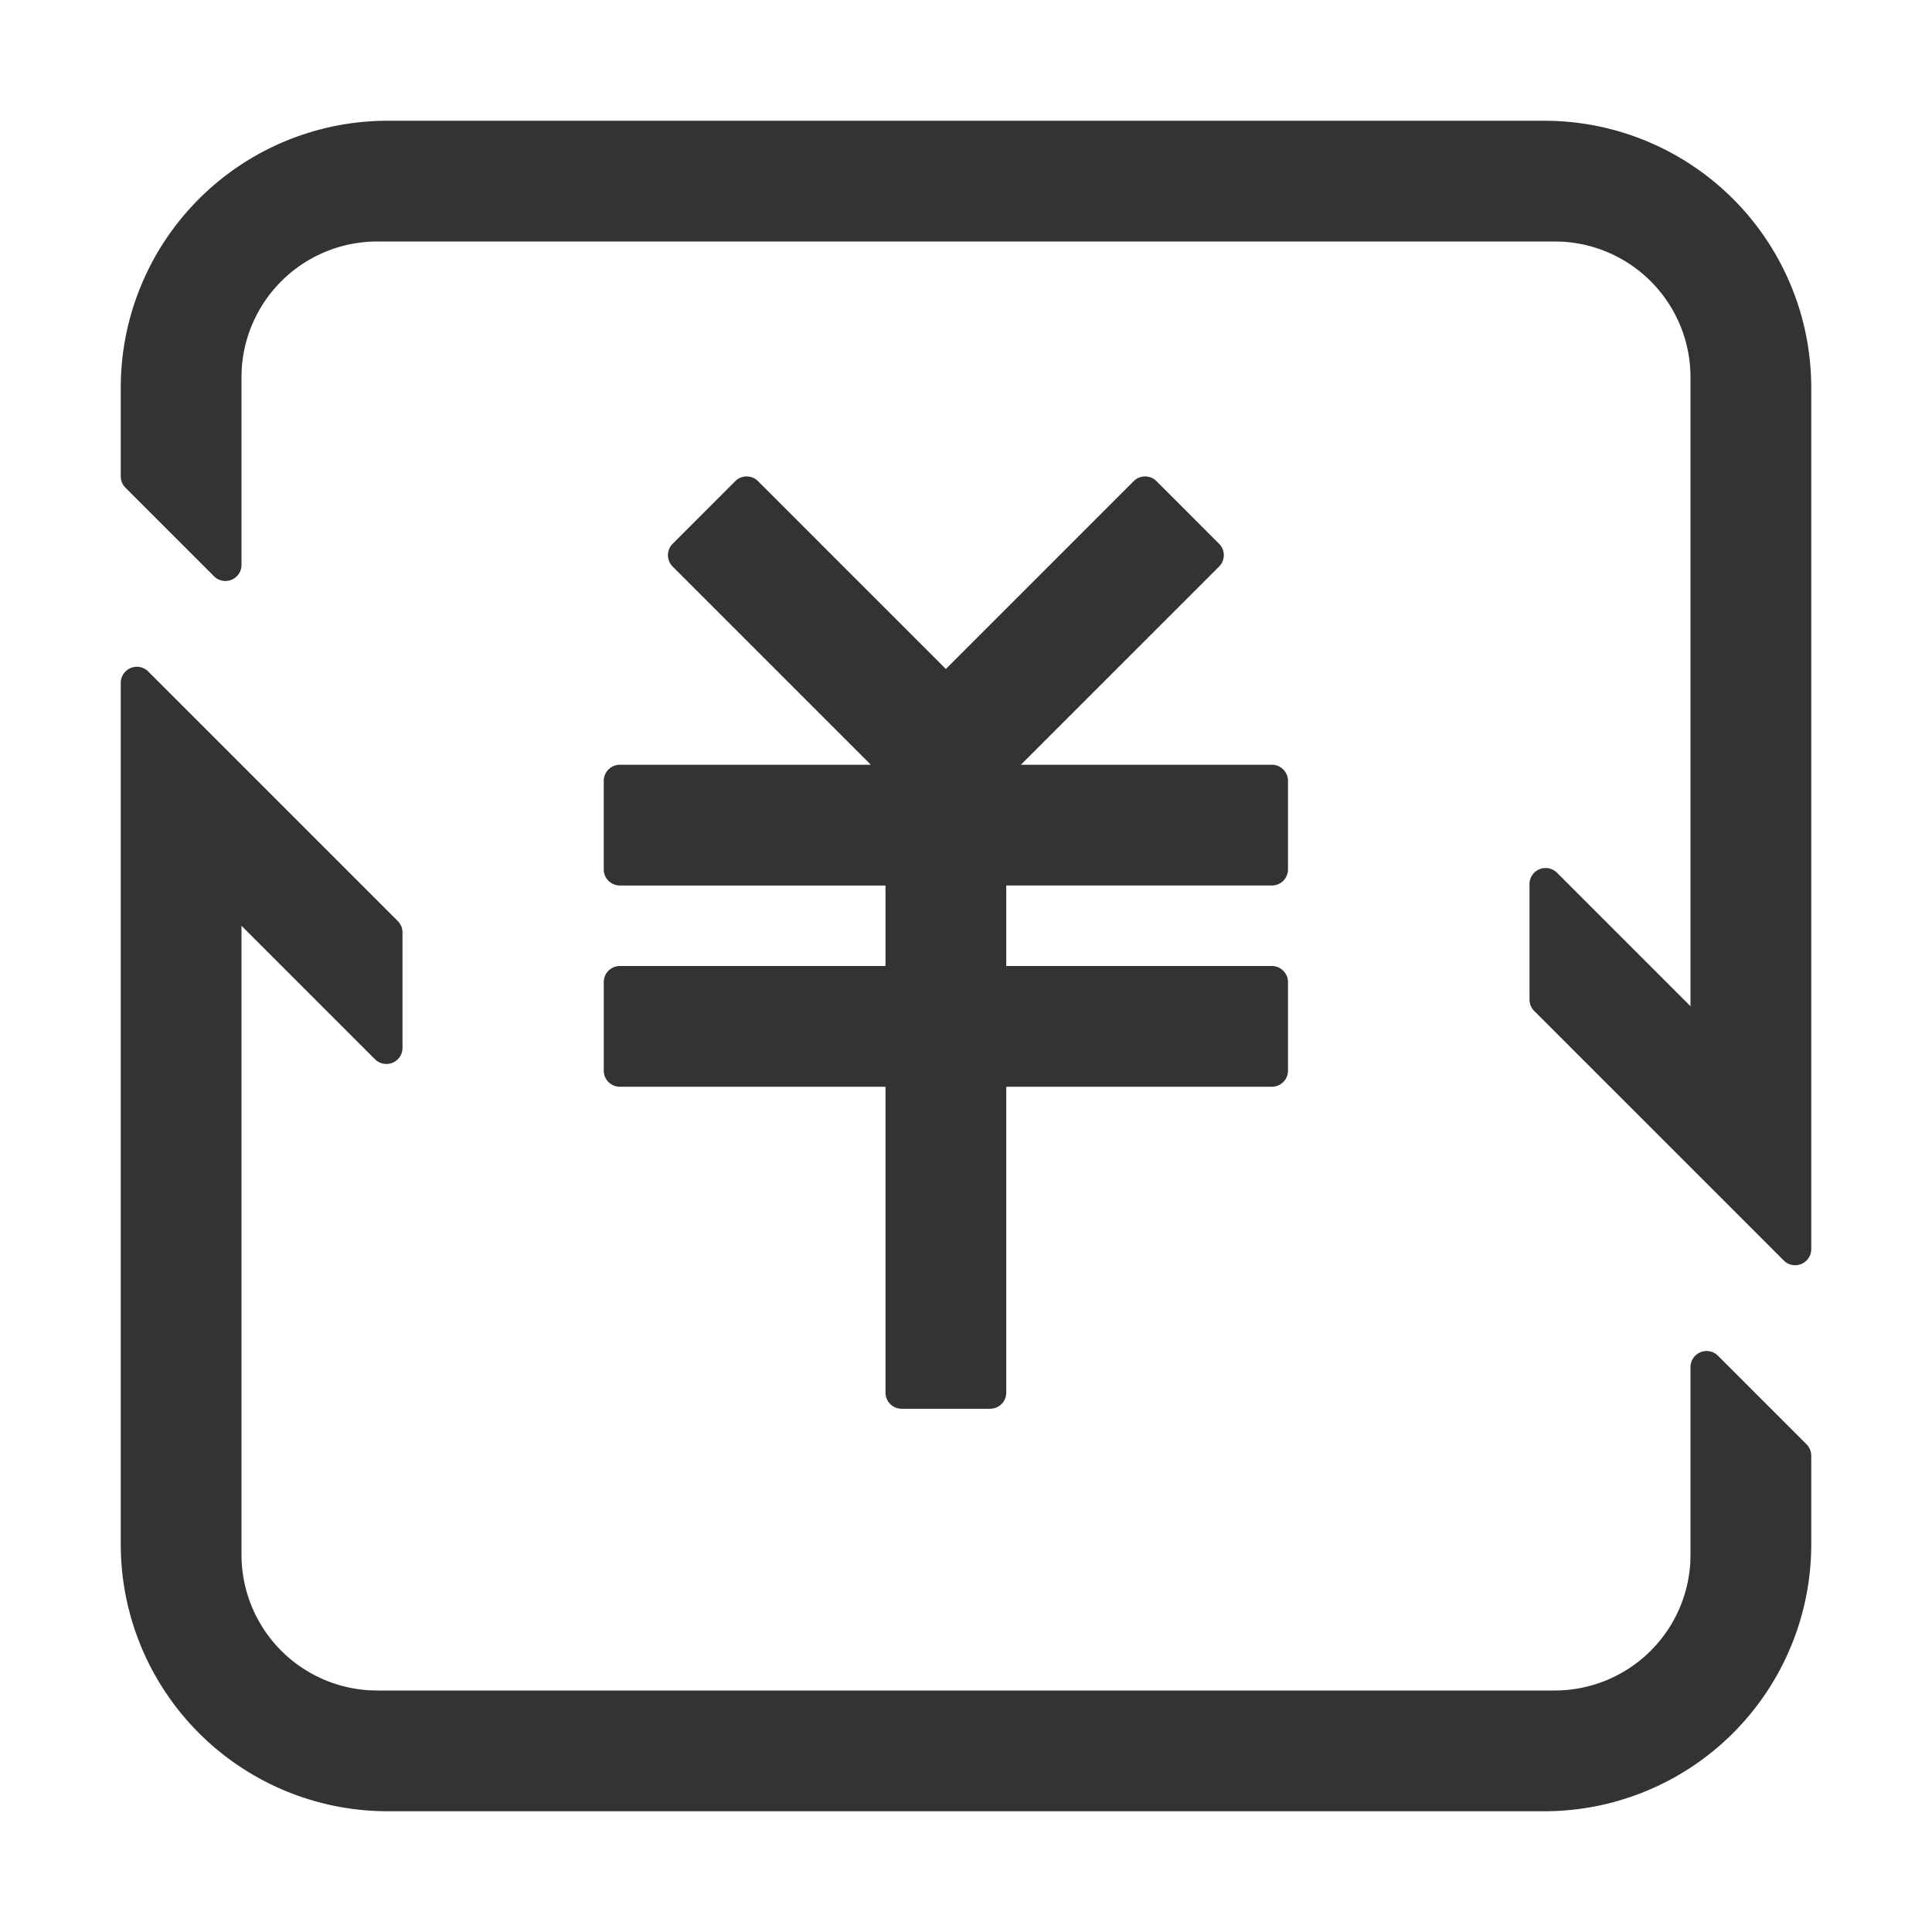 <?xml version="1.0" standalone="no"?><!DOCTYPE svg PUBLIC "-//W3C//DTD SVG 1.1//EN" "http://www.w3.org/Graphics/SVG/1.1/DTD/svg11.dtd"><svg t="1766393377075" class="icon" viewBox="0 0 1024 1024" version="1.1" xmlns="http://www.w3.org/2000/svg" p-id="11177" xmlns:xlink="http://www.w3.org/1999/xlink" width="200" height="200"><path d="M72.533 353.408a8.533 8.533 0 0 1 6.037 2.496l132.267 132.267a8.533 8.533 0 0 1 2.496 6.037v61.184a8.533 8.533 0 0 1-14.571 6.037L128 490.667v333.333a72 72 0 0 0 67.776 71.893l4.224 0.107h624a72 72 0 0 0 71.893-67.776l0.107-4.224v-99.413a8.533 8.533 0 0 1 14.571-6.016l46.933 46.933a8.533 8.533 0 0 1 2.496 6.037v46.976A141.483 141.483 0 0 1 818.517 960H205.483A141.483 141.483 0 0 1 64 818.517V361.941c0-4.715 3.84-8.533 8.533-8.533z m540.437-98.389l33.173 33.195a8.533 8.533 0 0 1 0 12.075L541.077 405.333H674.133c4.693 0 8.533 3.84 8.533 8.533v46.933a8.533 8.533 0 0 1-8.533 8.533H533.333v42.667h140.8c4.693 0 8.533 3.84 8.533 8.533v46.933a8.533 8.533 0 0 1-8.533 8.533H533.333v162.133a8.533 8.533 0 0 1-8.533 8.533h-46.933a8.533 8.533 0 0 1-8.533-8.533V576h-140.8a8.533 8.533 0 0 1-8.533-8.533v-46.933c0-4.693 3.84-8.533 8.533-8.533H469.333v-42.667h-140.8a8.533 8.533 0 0 1-8.533-8.533v-46.933c0-4.693 3.84-8.533 8.533-8.533h133.035l-105.045-105.045a8.533 8.533 0 0 1 0-12.075l33.173-33.195a8.533 8.533 0 0 1 12.075 0l99.563 99.563 99.563-99.563a8.533 8.533 0 0 1 12.075 0zM818.517 64A141.483 141.483 0 0 1 960 205.483v456.576a8.533 8.533 0 0 1-14.571 6.037l-132.267-132.267a8.533 8.533 0 0 1-2.496-6.037v-61.184a8.533 8.533 0 0 1 14.571-6.037L896 533.333V200a72 72 0 0 0-67.776-71.893L824 128H200a72 72 0 0 0-71.893 67.776L128 200v99.413a8.533 8.533 0 0 1-14.571 6.016l-46.933-46.933A8.533 8.533 0 0 1 64 252.459V205.483A141.483 141.483 0 0 1 205.483 64h613.035z" fill="#333333" p-id="11178"></path></svg>